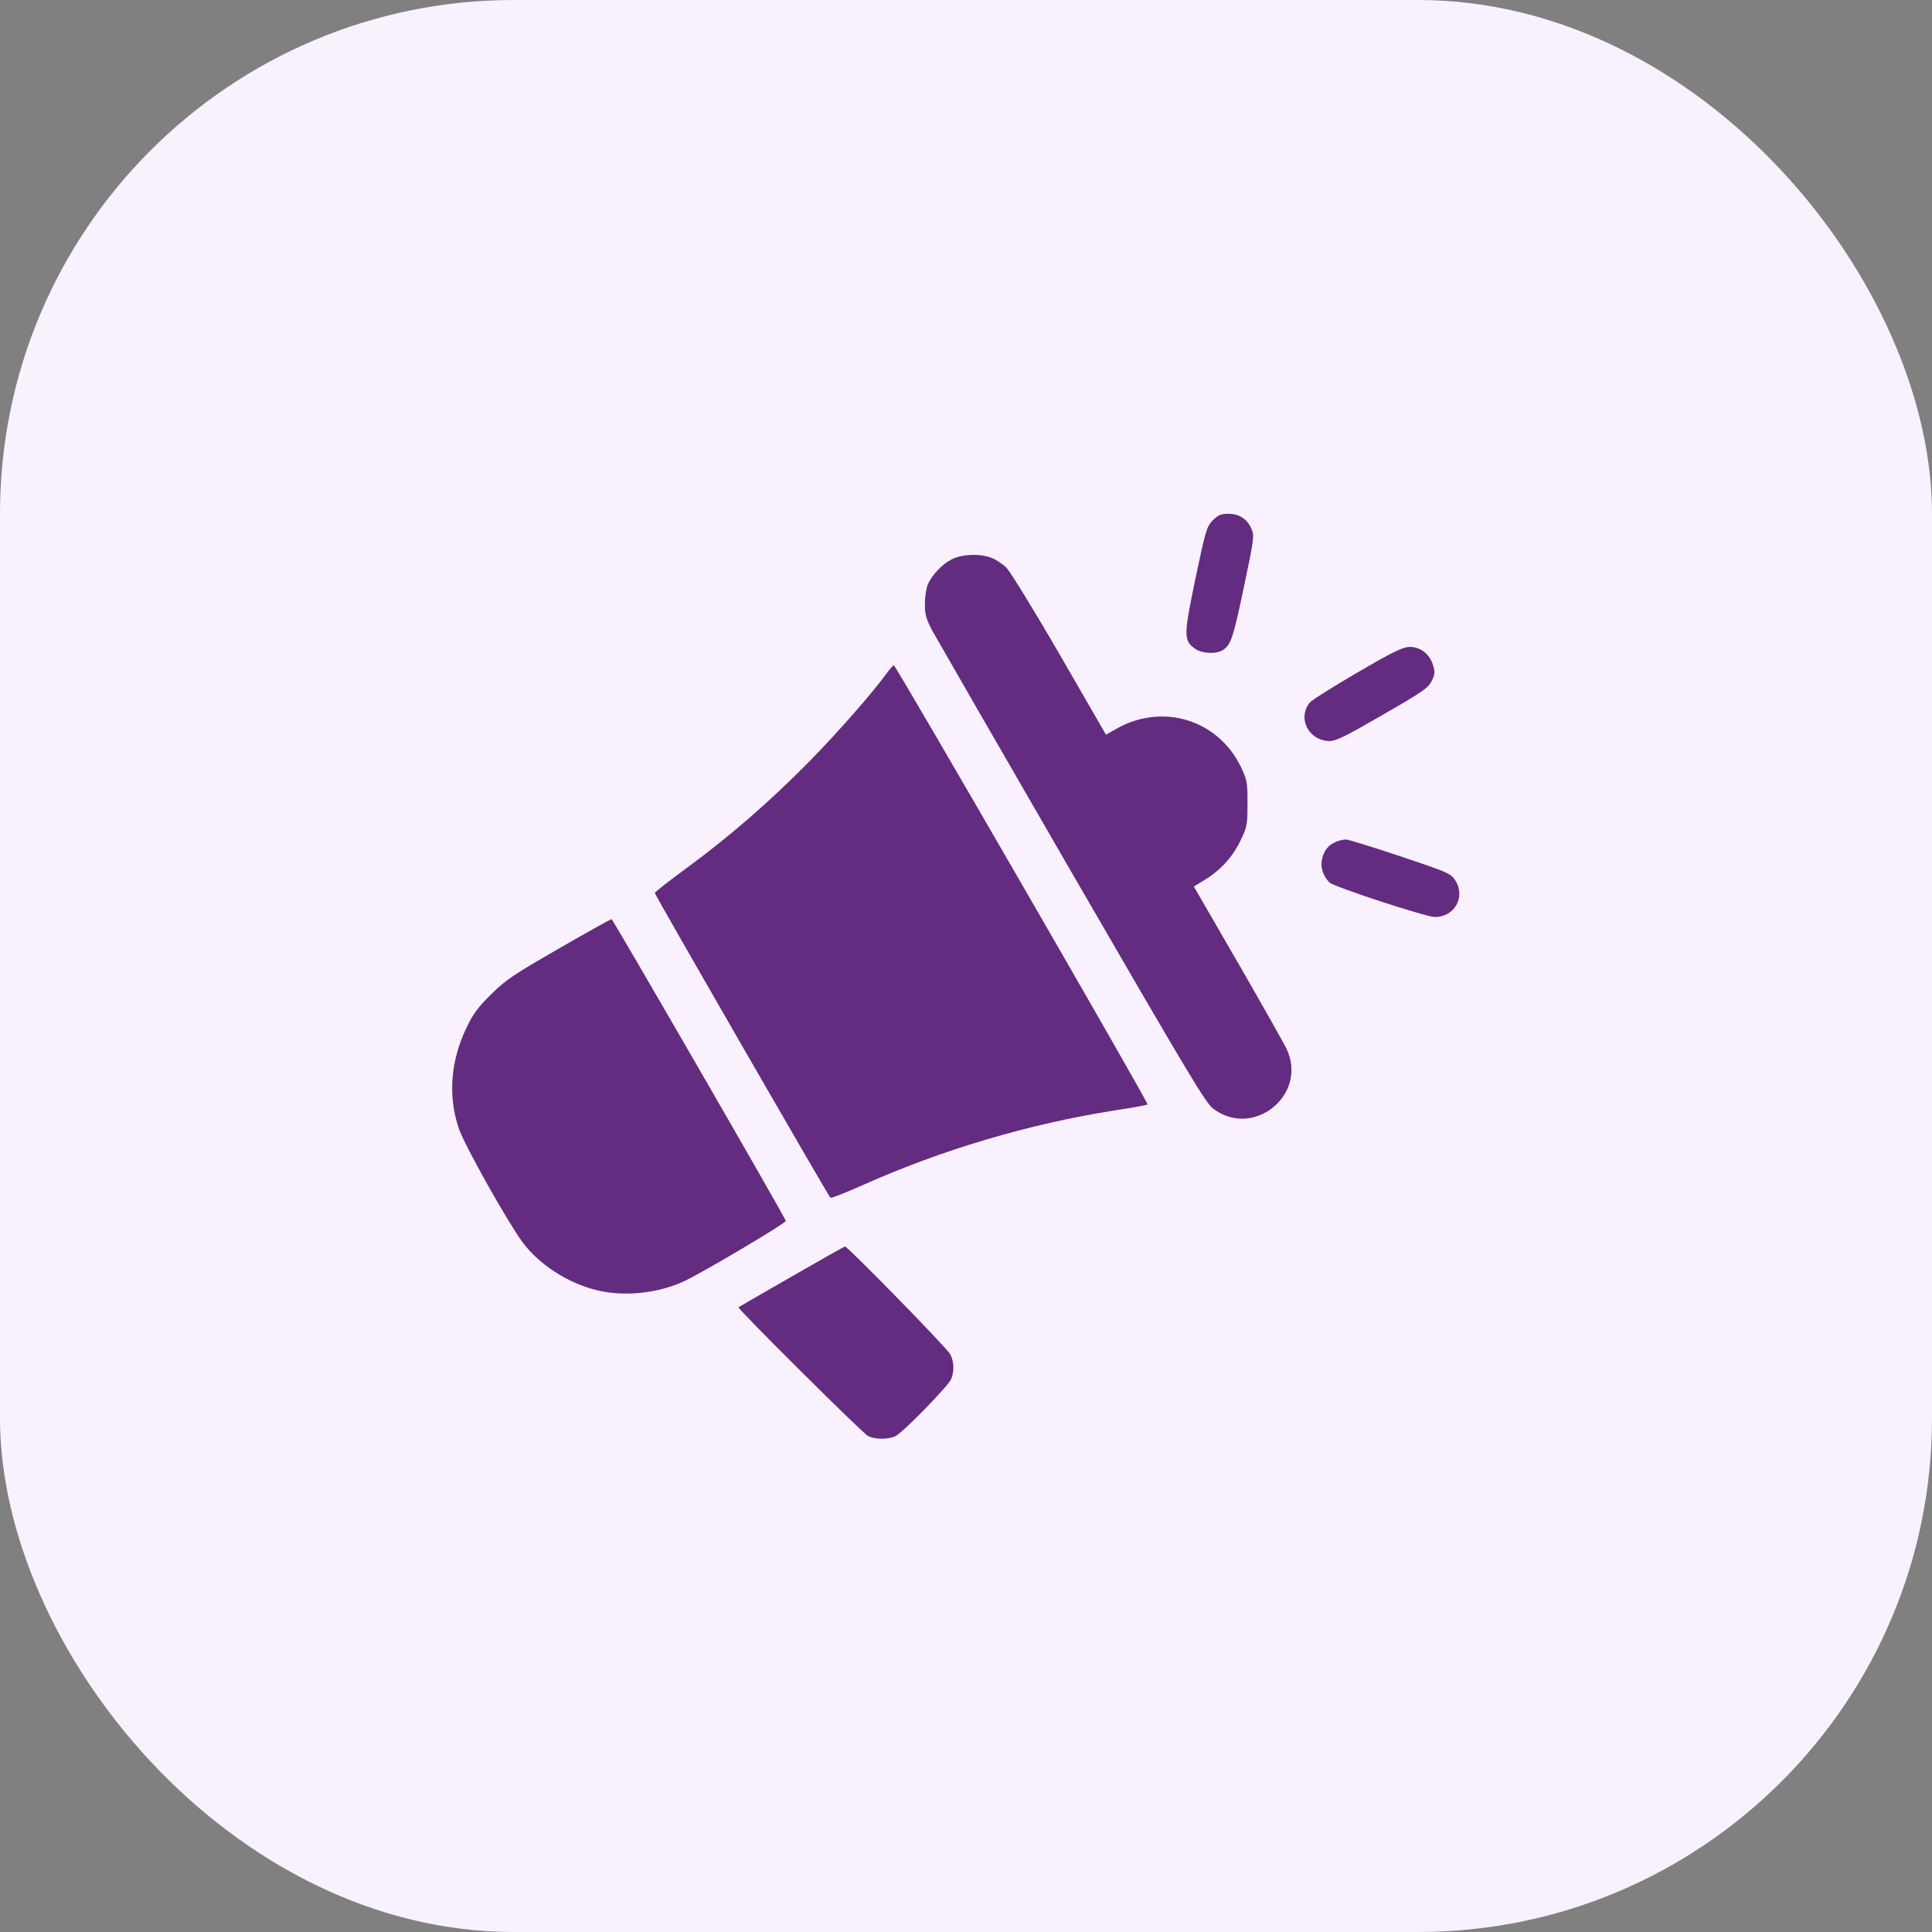 <?xml version="1.0" encoding="UTF-8"?> <svg xmlns="http://www.w3.org/2000/svg" width="94" height="94" viewBox="0 0 94 94" fill="none"><rect x="0" y="0" width="94" height="94" fill="#808080" stroke="none"/><rect width="94" height="94" rx="25" fill="#FAF1FF"></rect><path d="M59.008 25.316C58.709 25.625 58.66 25.784 58.161 28.164C57.583 30.942 57.583 31.161 58.151 31.569C58.49 31.808 59.208 31.838 59.527 31.609C59.895 31.35 60.005 31.022 60.533 28.503C61.002 26.282 61.032 26.063 60.902 25.764C60.703 25.267 60.304 24.998 59.776 24.998C59.407 24.998 59.278 25.047 59.008 25.316Z" fill="#632C80"></path><path d="M46.325 27.203C45.847 27.442 45.339 27.969 45.139 28.447C45.06 28.636 45 29.055 45 29.393C45 29.901 45.06 30.11 45.349 30.668C45.548 31.026 48.608 36.343 52.156 42.476C57.776 52.184 58.653 53.658 59.022 53.937C60.985 55.43 63.646 53.26 62.6 51.039C62.47 50.76 61.404 48.879 60.228 46.837L58.085 43.133L58.653 42.785C59.411 42.317 59.999 41.66 60.377 40.853C60.676 40.226 60.696 40.117 60.696 39.091C60.696 38.066 60.676 37.956 60.387 37.339C59.281 35.019 56.57 34.182 54.318 35.457L53.81 35.746L51.557 31.843C50.312 29.692 49.146 27.8 48.966 27.621C48.787 27.442 48.468 27.233 48.269 27.153C47.731 26.924 46.834 26.954 46.325 27.203Z" fill="#632C80"></path><path d="M66.029 32.729C64.853 33.416 63.807 34.073 63.717 34.193C63.109 34.969 63.687 36.055 64.704 36.055C65.002 36.055 65.521 35.796 67.275 34.78C69.228 33.655 69.487 33.476 69.656 33.137C69.816 32.809 69.826 32.689 69.726 32.371C69.567 31.823 69.108 31.474 68.59 31.474C68.241 31.485 67.823 31.684 66.029 32.729Z" fill="#632C80"></path><path d="M43.191 32.69C42.543 33.606 40.809 35.588 39.384 37.042C37.46 38.993 35.517 40.686 33.414 42.229C32.557 42.856 31.859 43.404 31.859 43.444C31.849 43.523 40.291 58.17 40.4 58.27C40.44 58.309 41.118 58.041 41.905 57.692C45.812 55.94 50.057 54.685 54.223 54.028C55.09 53.898 55.817 53.759 55.837 53.739C55.897 53.679 43.589 32.372 43.49 32.372C43.46 32.372 43.32 32.521 43.191 32.69Z" fill="#632C80"></path><path d="M65.035 40.943C64.647 41.102 64.447 41.331 64.338 41.74C64.218 42.168 64.368 42.646 64.697 42.944C64.946 43.163 69.391 44.617 69.809 44.617C70.786 44.617 71.324 43.621 70.796 42.815C70.576 42.496 70.417 42.427 68.125 41.66C66.779 41.212 65.594 40.844 65.484 40.844C65.374 40.844 65.175 40.893 65.035 40.943Z" fill="#632C80"></path><path d="M27.212 46.14C25 47.414 24.631 47.653 23.913 48.36C23.256 49.008 23.016 49.326 22.698 50.003C21.92 51.606 21.791 53.329 22.319 54.892C22.578 55.679 24.641 59.363 25.408 60.418C26.206 61.513 27.651 62.449 29.056 62.778C30.421 63.106 32.075 62.917 33.341 62.31C34.367 61.812 38.254 59.502 38.234 59.402C38.214 59.253 29.813 44.716 29.753 44.716C29.723 44.716 28.577 45.353 27.212 46.14Z" fill="#632C80"></path><path d="M38.521 62.109C37.126 62.906 35.96 63.583 35.93 63.603C35.861 63.663 41.94 69.706 42.229 69.866C42.578 70.045 43.235 70.045 43.584 69.866C43.983 69.647 46.165 67.406 46.285 67.088C46.434 66.689 46.424 66.261 46.235 65.893C46.096 65.604 41.242 60.646 41.112 60.646C41.083 60.646 39.917 61.303 38.521 62.109Z" fill="#632C80"></path></svg> 